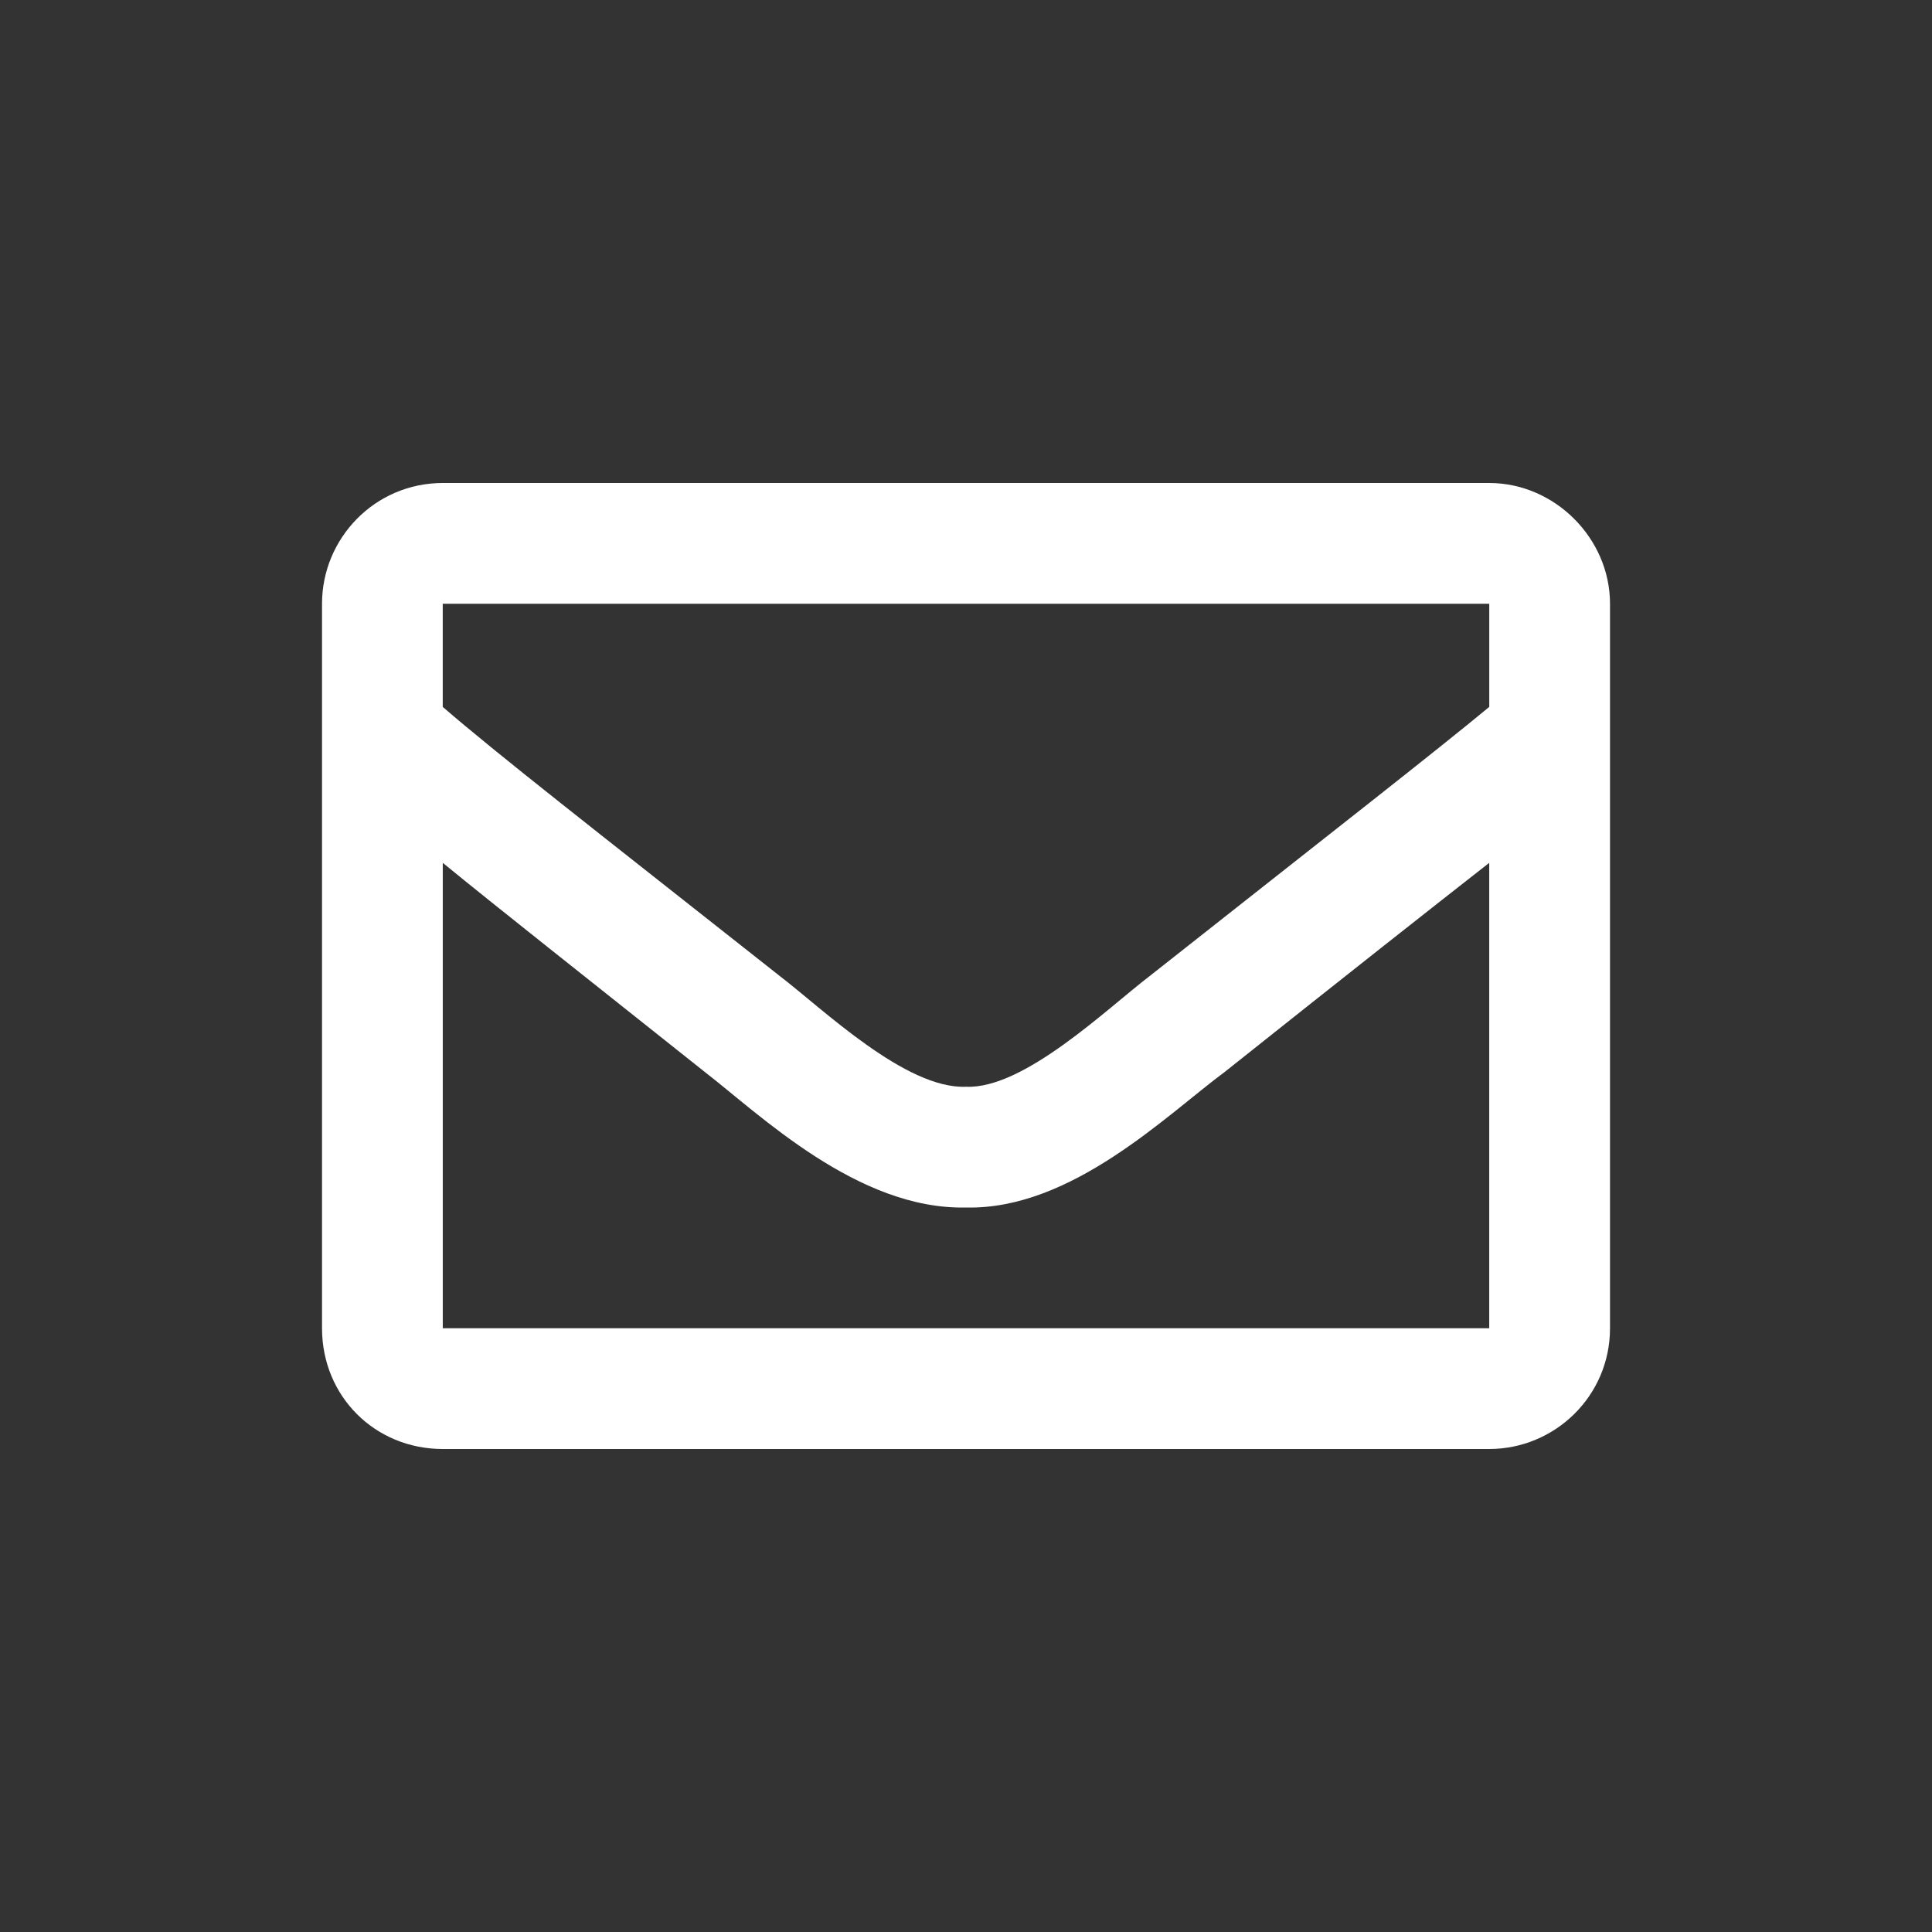 <svg fill="none" height="56" viewBox="0 0 56 56" width="56" xmlns="http://www.w3.org/2000/svg"><rect x="0" y="0" width="56" height="56" fill="#333333" stroke="none"/><path d="m43.167 14h-30.333c-1.969 0-3.5 1.604-3.5 3.5v21c0 1.969 1.531 3.5 3.5 3.5h30.333c1.896 0 3.5-1.531 3.5-3.5v-21c0-1.896-1.604-3.5-3.5-3.5zm0 3.5v2.99c-1.677 1.385-4.302 3.427-9.844 7.802-1.24.948-3.646 3.281-5.323 3.208-1.75.073-4.156-2.26-5.396-3.208-5.542-4.375-8.167-6.417-9.771-7.802v-2.99zm-30.333 21v-13.49c1.604 1.312 4.01 3.208 7.583 6.052 1.604 1.24 4.448 4.01 7.583 3.938 3.062.073 5.833-2.698 7.51-3.938 3.573-2.844 5.979-4.74 7.656-6.052v13.49z" fill="#fff"/></svg>